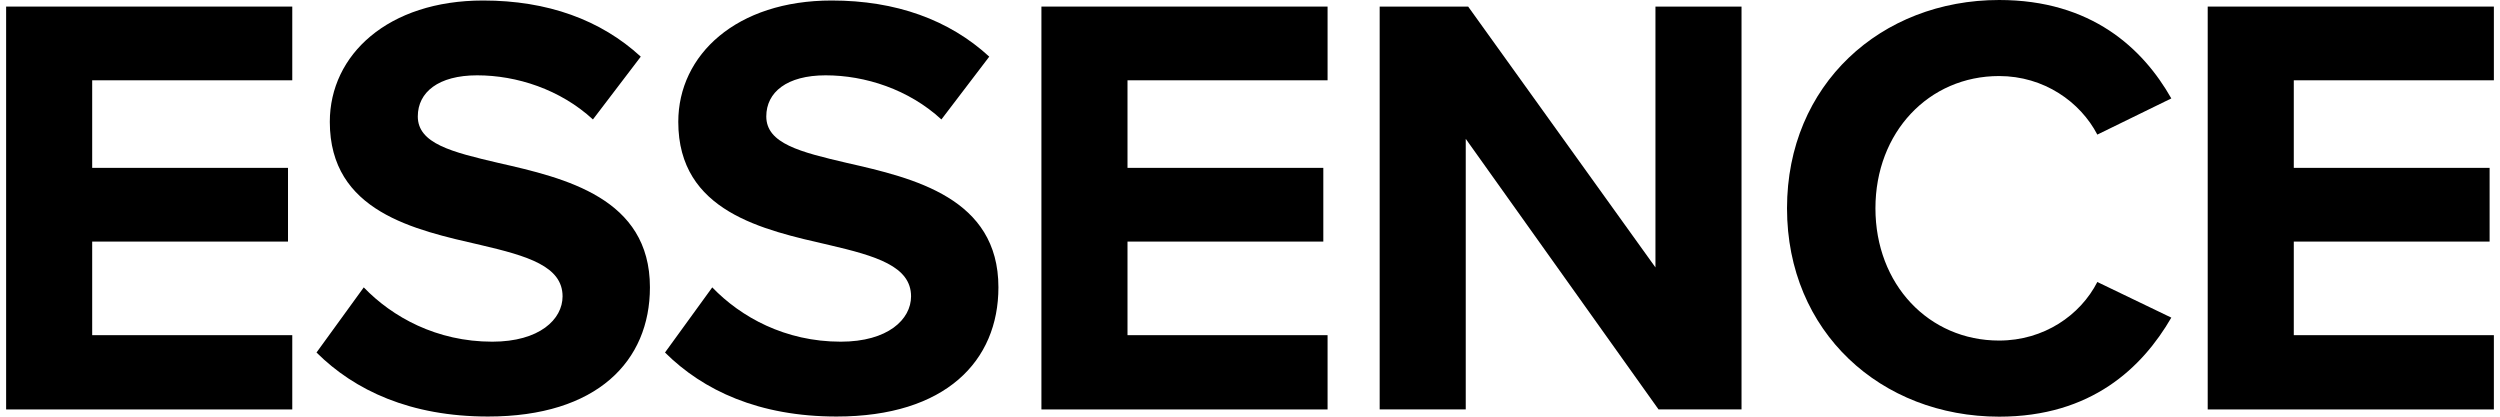 <svg xmlns="http://www.w3.org/2000/svg" width="144" height="24" viewBox="0 0 144 24" fill="none"><path d="M0.353 0.379H16.835V4.625H5.31V9.669H16.589V13.915H5.31V19.306H16.835V23.584H0.353V0.379Z" fill="black"></path><path d="M20.953 16.553C22.595 18.258 25.146 19.681 28.355 19.681C31.078 19.681 32.404 18.392 32.404 17.071C32.404 15.334 30.382 14.743 27.692 14.114C23.889 13.242 18.997 12.202 18.997 7.019C18.997 3.156 22.35 0.029 27.831 0.029C31.532 0.029 34.603 1.142 36.908 3.263L34.153 6.88C32.265 5.143 29.756 4.339 27.483 4.339C25.248 4.339 24.065 5.314 24.065 6.705C24.065 8.271 26.022 8.756 28.707 9.384C32.552 10.257 37.436 11.399 37.436 16.549C37.436 20.795 34.398 23.992 28.114 23.992C23.647 23.992 20.434 22.495 18.231 20.305L20.953 16.553Z" fill="black"></path><path d="M41.026 16.553C42.668 18.258 45.219 19.681 48.428 19.681C51.151 19.681 52.477 18.392 52.477 17.071C52.477 15.334 50.451 14.743 47.765 14.114C43.962 13.242 39.069 12.202 39.069 7.019C39.069 3.156 42.422 0.029 47.904 0.029C51.605 0.029 54.676 1.142 56.981 3.263L54.225 6.88C52.338 5.143 49.829 4.339 47.556 4.339C45.321 4.339 44.138 5.314 44.138 6.705C44.138 8.271 46.095 8.756 48.781 9.384C52.625 10.257 57.509 11.399 57.509 16.549C57.509 20.795 54.471 23.992 48.187 23.992C43.72 23.992 40.507 22.495 38.304 20.305L41.026 16.553Z" fill="black"></path><path d="M59.986 0.379H76.468V4.625H64.944V9.669H76.223V13.915H64.944V19.306H76.468V23.584H59.986V0.379Z" fill="black"></path><path d="M84.427 7.997V23.58H79.469V0.379H84.566L95.354 15.403V0.379H100.312V23.58H95.53L84.427 7.997Z" fill="black"></path><path d="M102.932 11.998C102.932 4.869 108.344 0 115.152 0C120.458 0 123.43 2.781 125.068 5.669L120.806 7.753C119.828 5.873 117.736 4.38 115.148 4.38C111.099 4.38 108.025 7.618 108.025 11.998C108.025 16.378 111.095 19.616 115.148 19.616C117.732 19.616 119.828 18.156 120.806 16.243L125.068 18.295C123.394 21.182 120.458 24 115.152 24C108.344 23.996 102.932 19.122 102.932 11.998Z" fill="black"></path><path d="M127.164 0.379H143.647V4.625H132.122V9.669H143.401V13.915H132.122V19.306H143.647V23.584H127.164V0.379Z" fill="black"></path></svg>